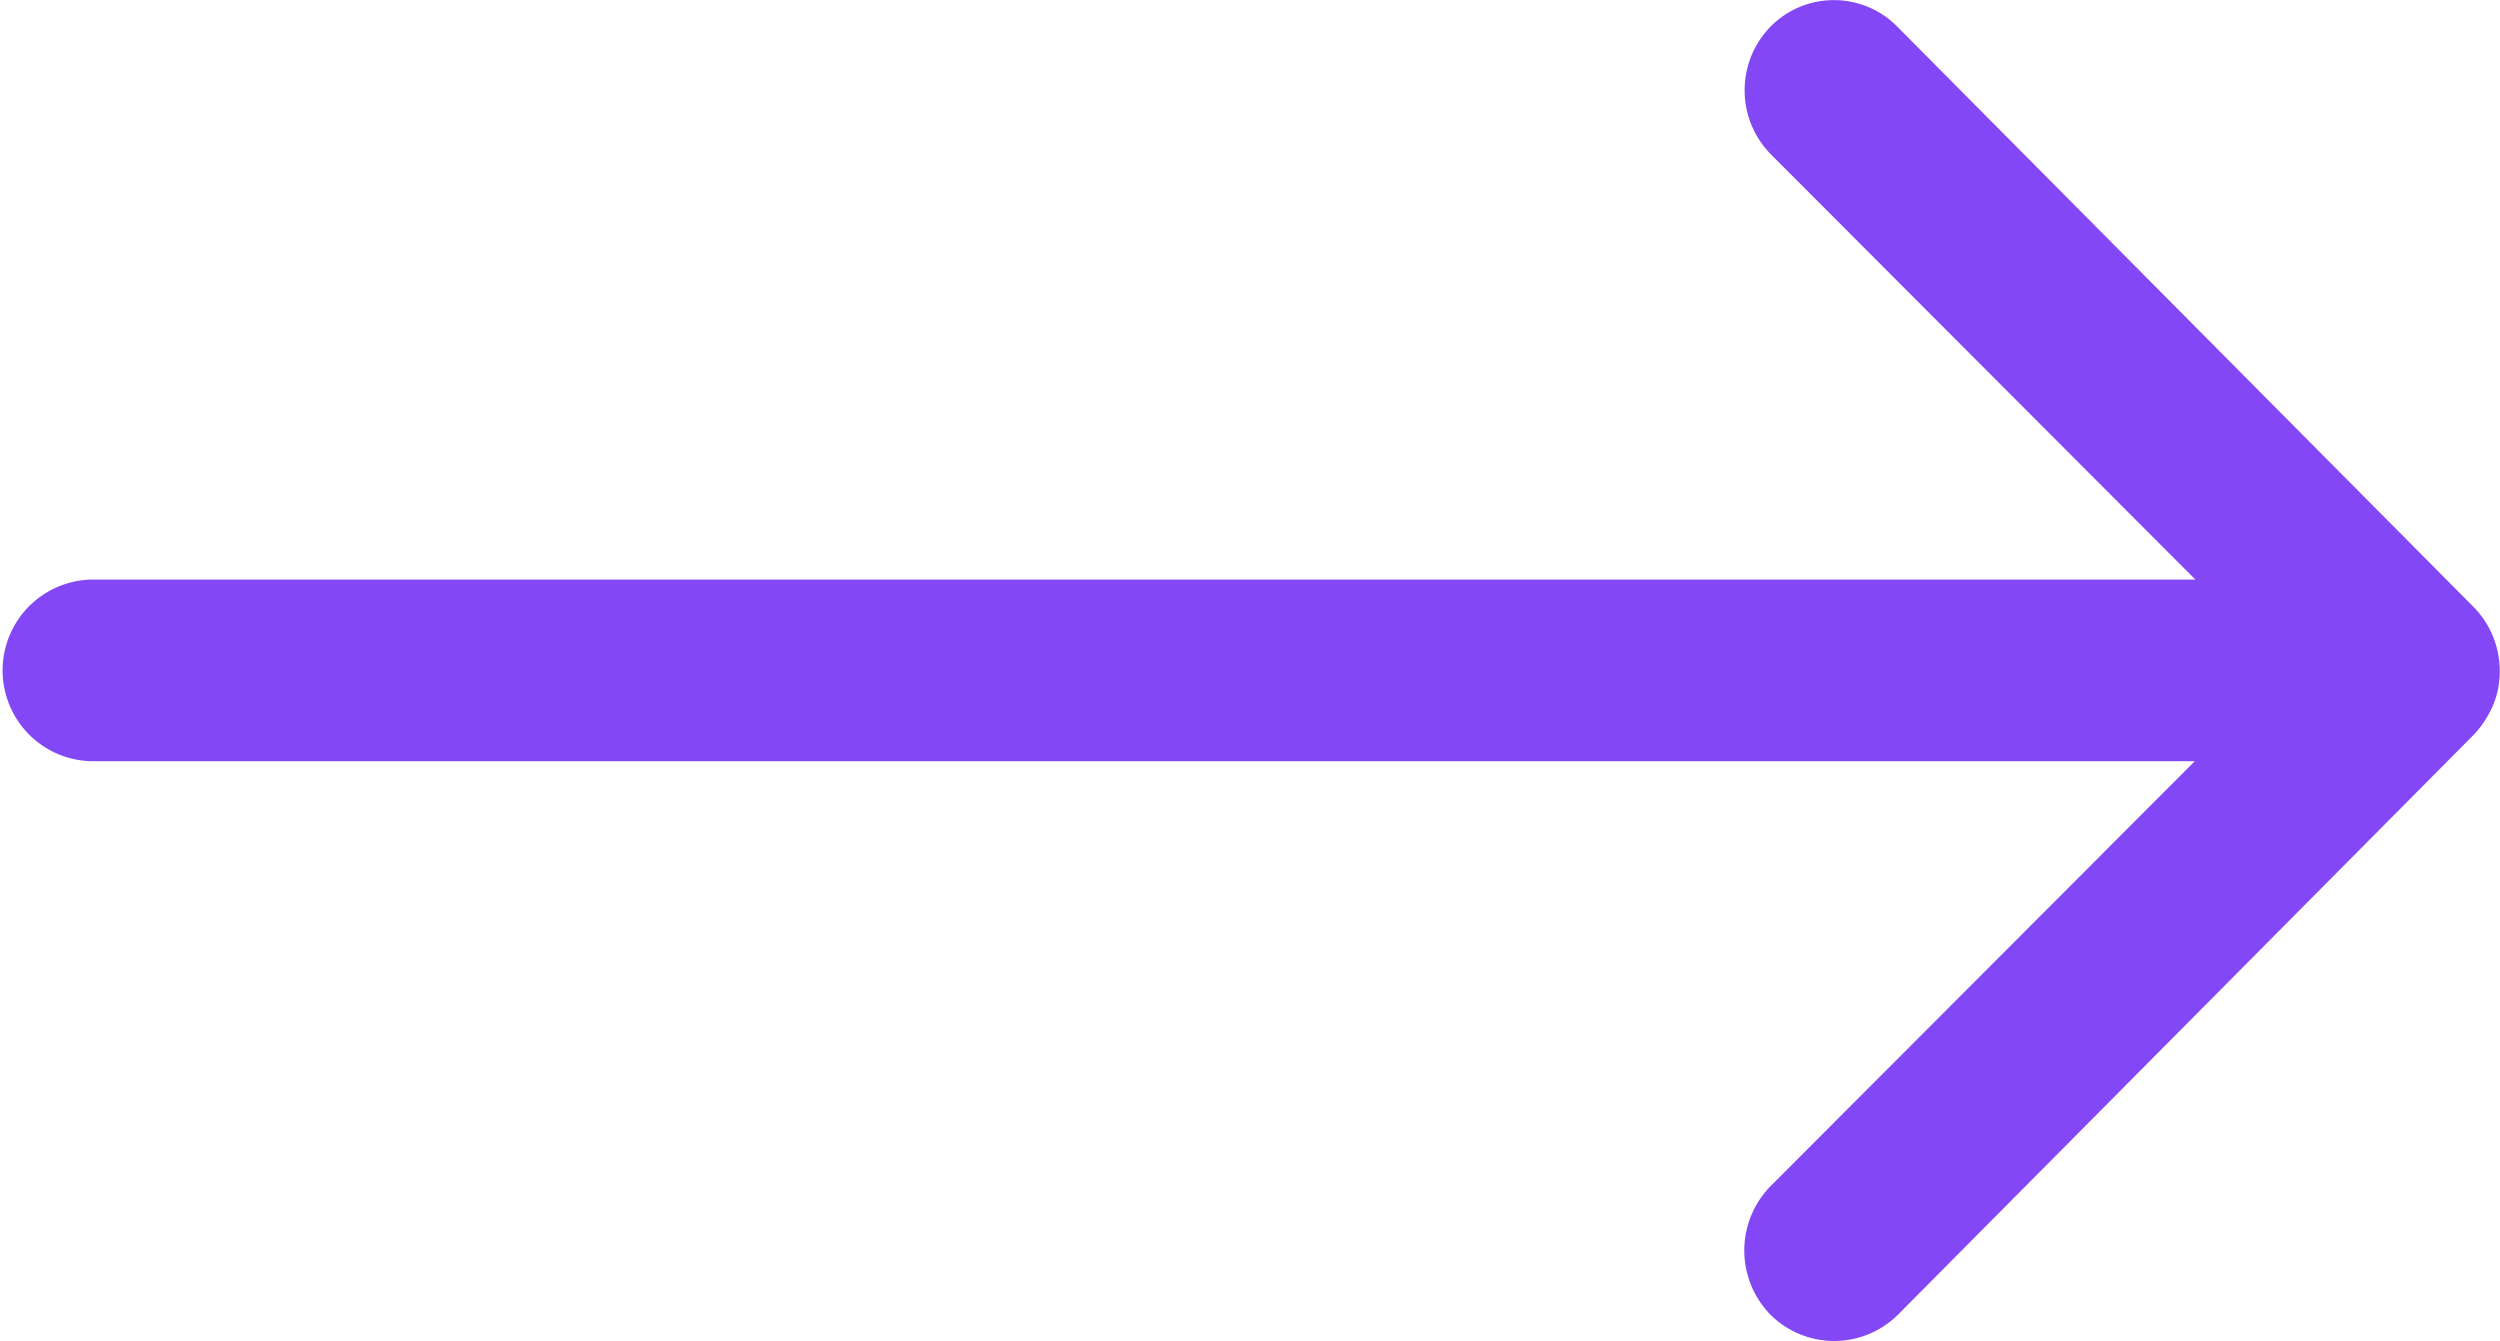 <svg xmlns="http://www.w3.org/2000/svg" width="20.445" height="10.968" viewBox="0 0 20.445 10.968">
  <path id="Icon_ionic-ios-arrow-round-forward" data-name="Icon ionic-ios-arrow-round-forward" d="M18.362,11.462a.746.746,0,0,0-.006,1.051l3.473,3.479H4.612a.743.743,0,0,0,0,1.485H21.824l-3.473,3.479a.752.752,0,0,0,.006,1.051A.74.74,0,0,0,19.4,22l4.707-4.741h0a.834.834,0,0,0,.154-.234.709.709,0,0,0,.057-.286.745.745,0,0,0-.211-.52L19.4,11.479A.728.728,0,0,0,18.362,11.462Z" transform="translate(-3.875 -11.252)" fill="#8347f6"/>
</svg>
